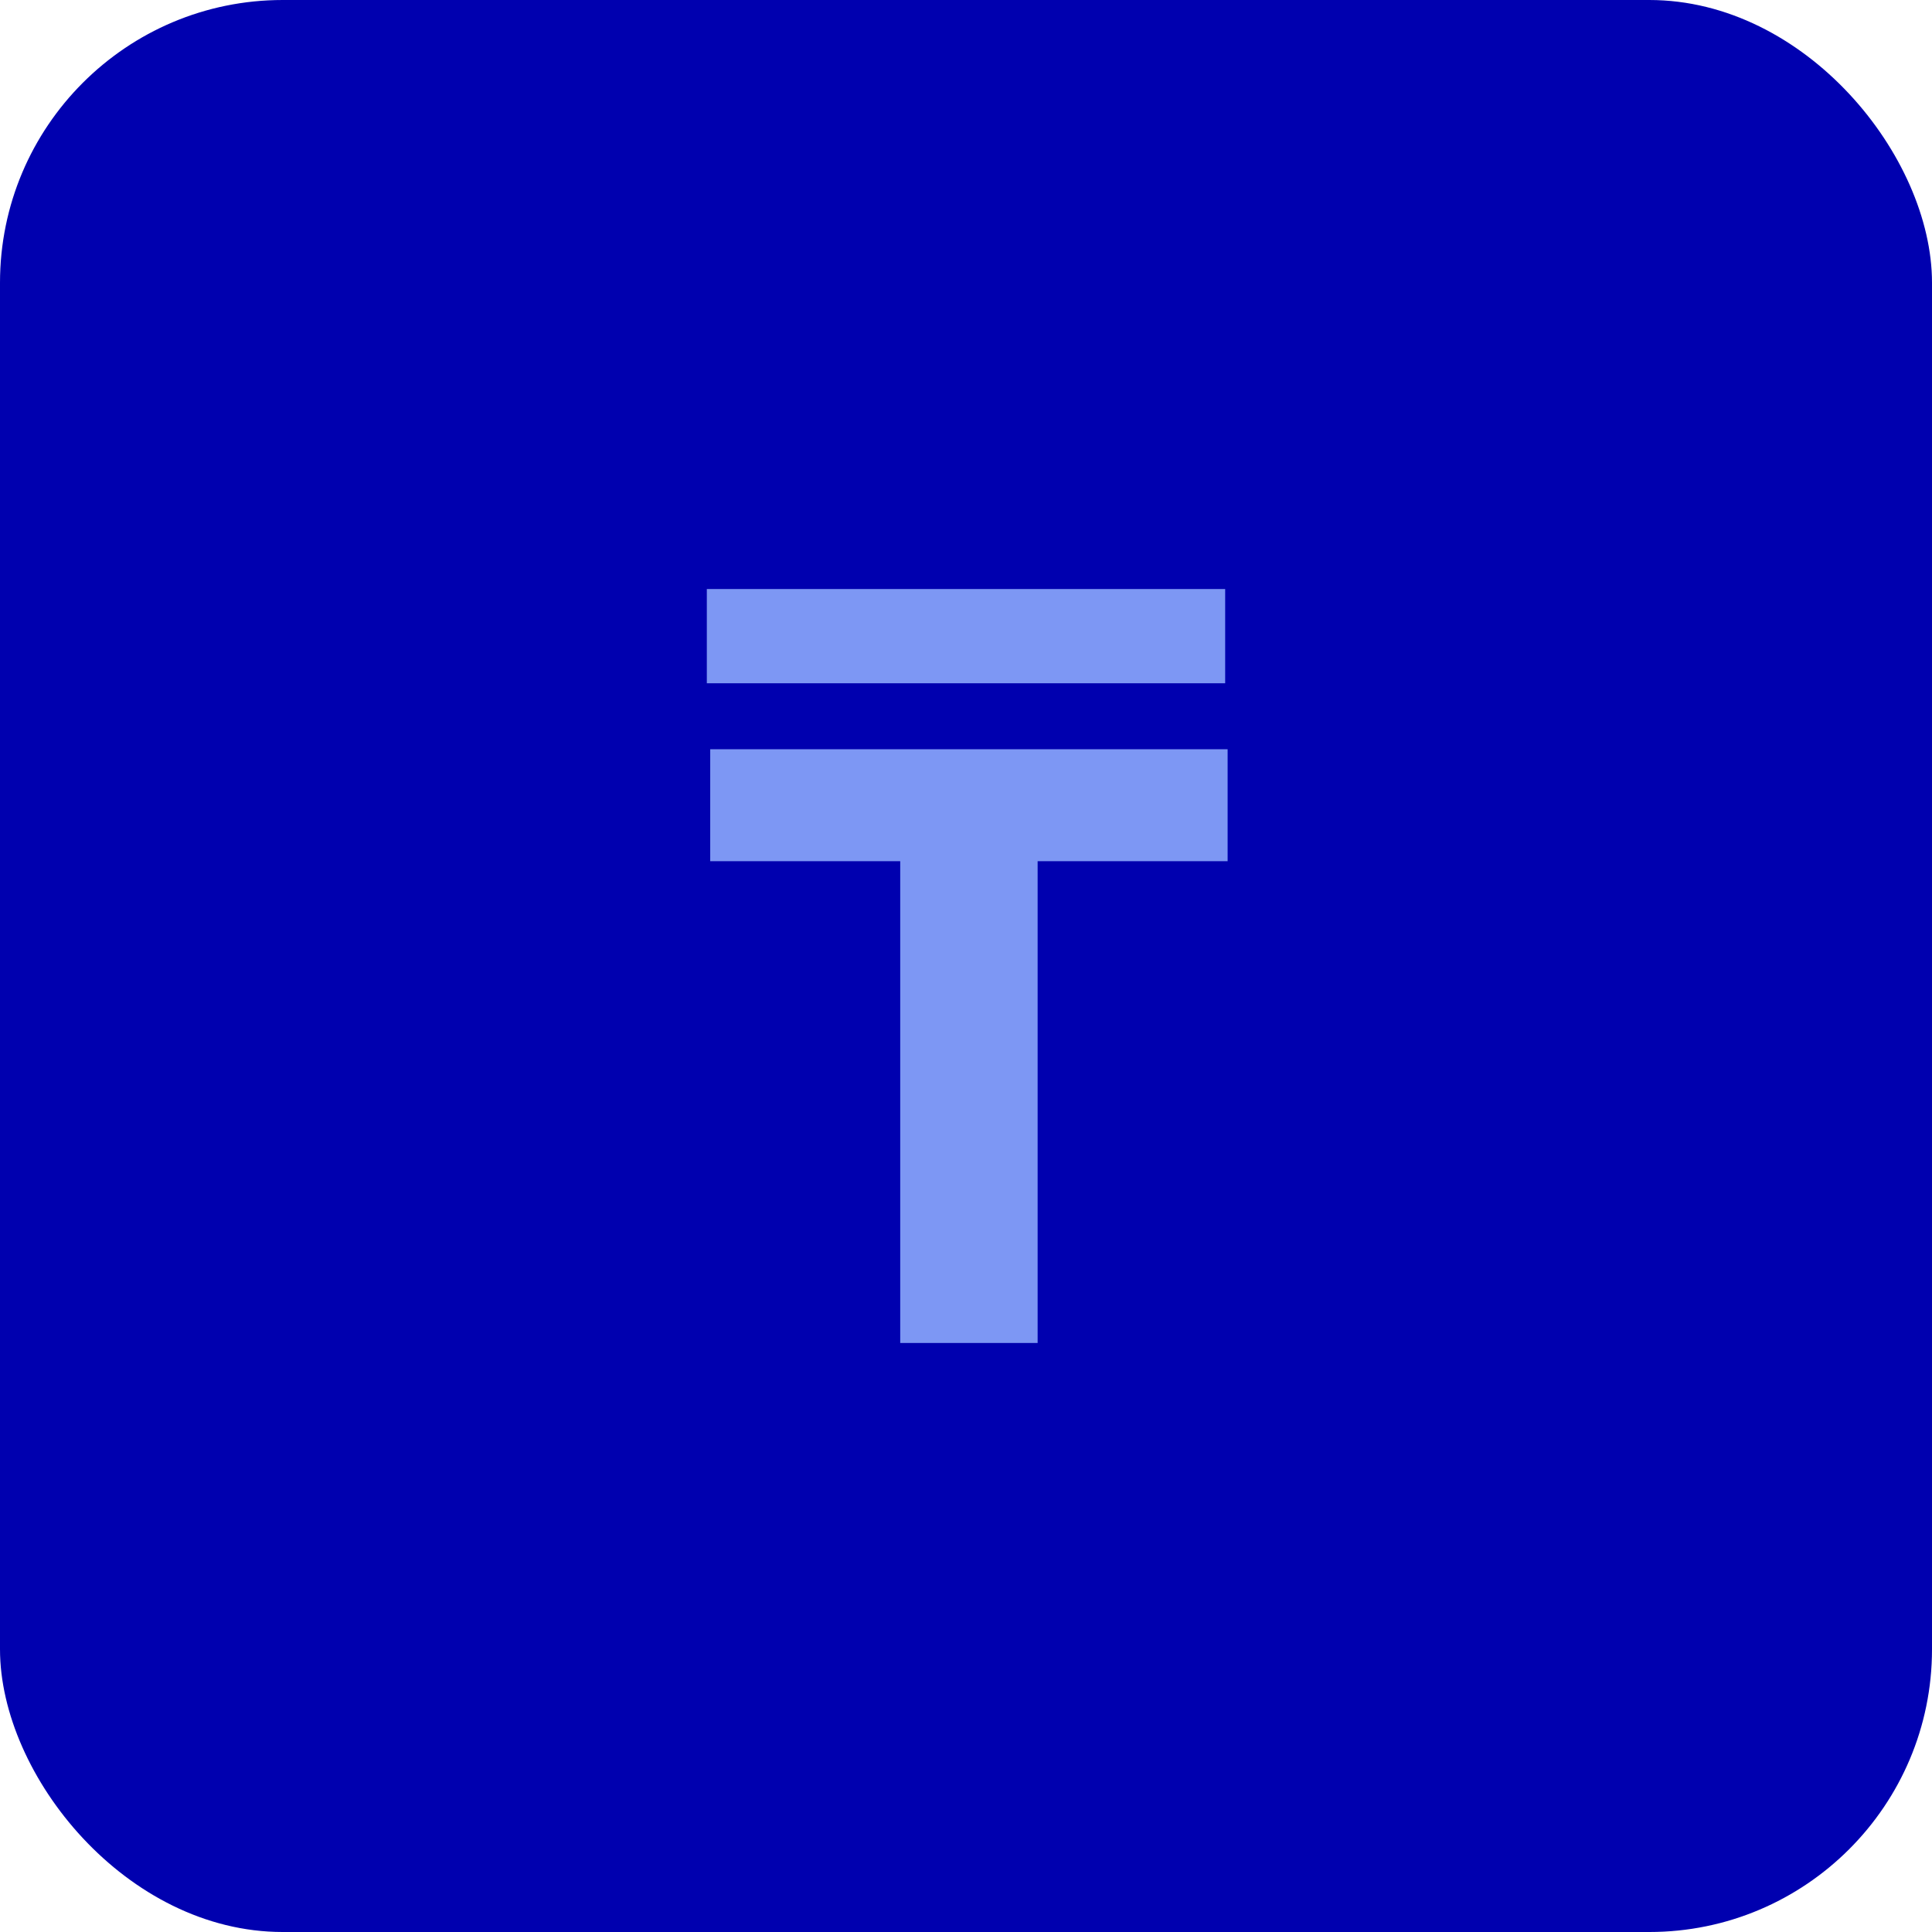 <svg width="82" height="82" viewBox="0 0 82 82" fill="none" xmlns="http://www.w3.org/2000/svg">
<rect width="82" height="82" rx="12" fill="#0000AF"/>
<path d="M38.208 57V36.552H30.144V31.8H52.104V36.552H44.04V57H38.208Z" fill="#7D97F4"/>
<path fill-rule="evenodd" clip-rule="evenodd" d="M52 29H30V25H52V29Z" fill="#7D97F4"/>
</svg>
